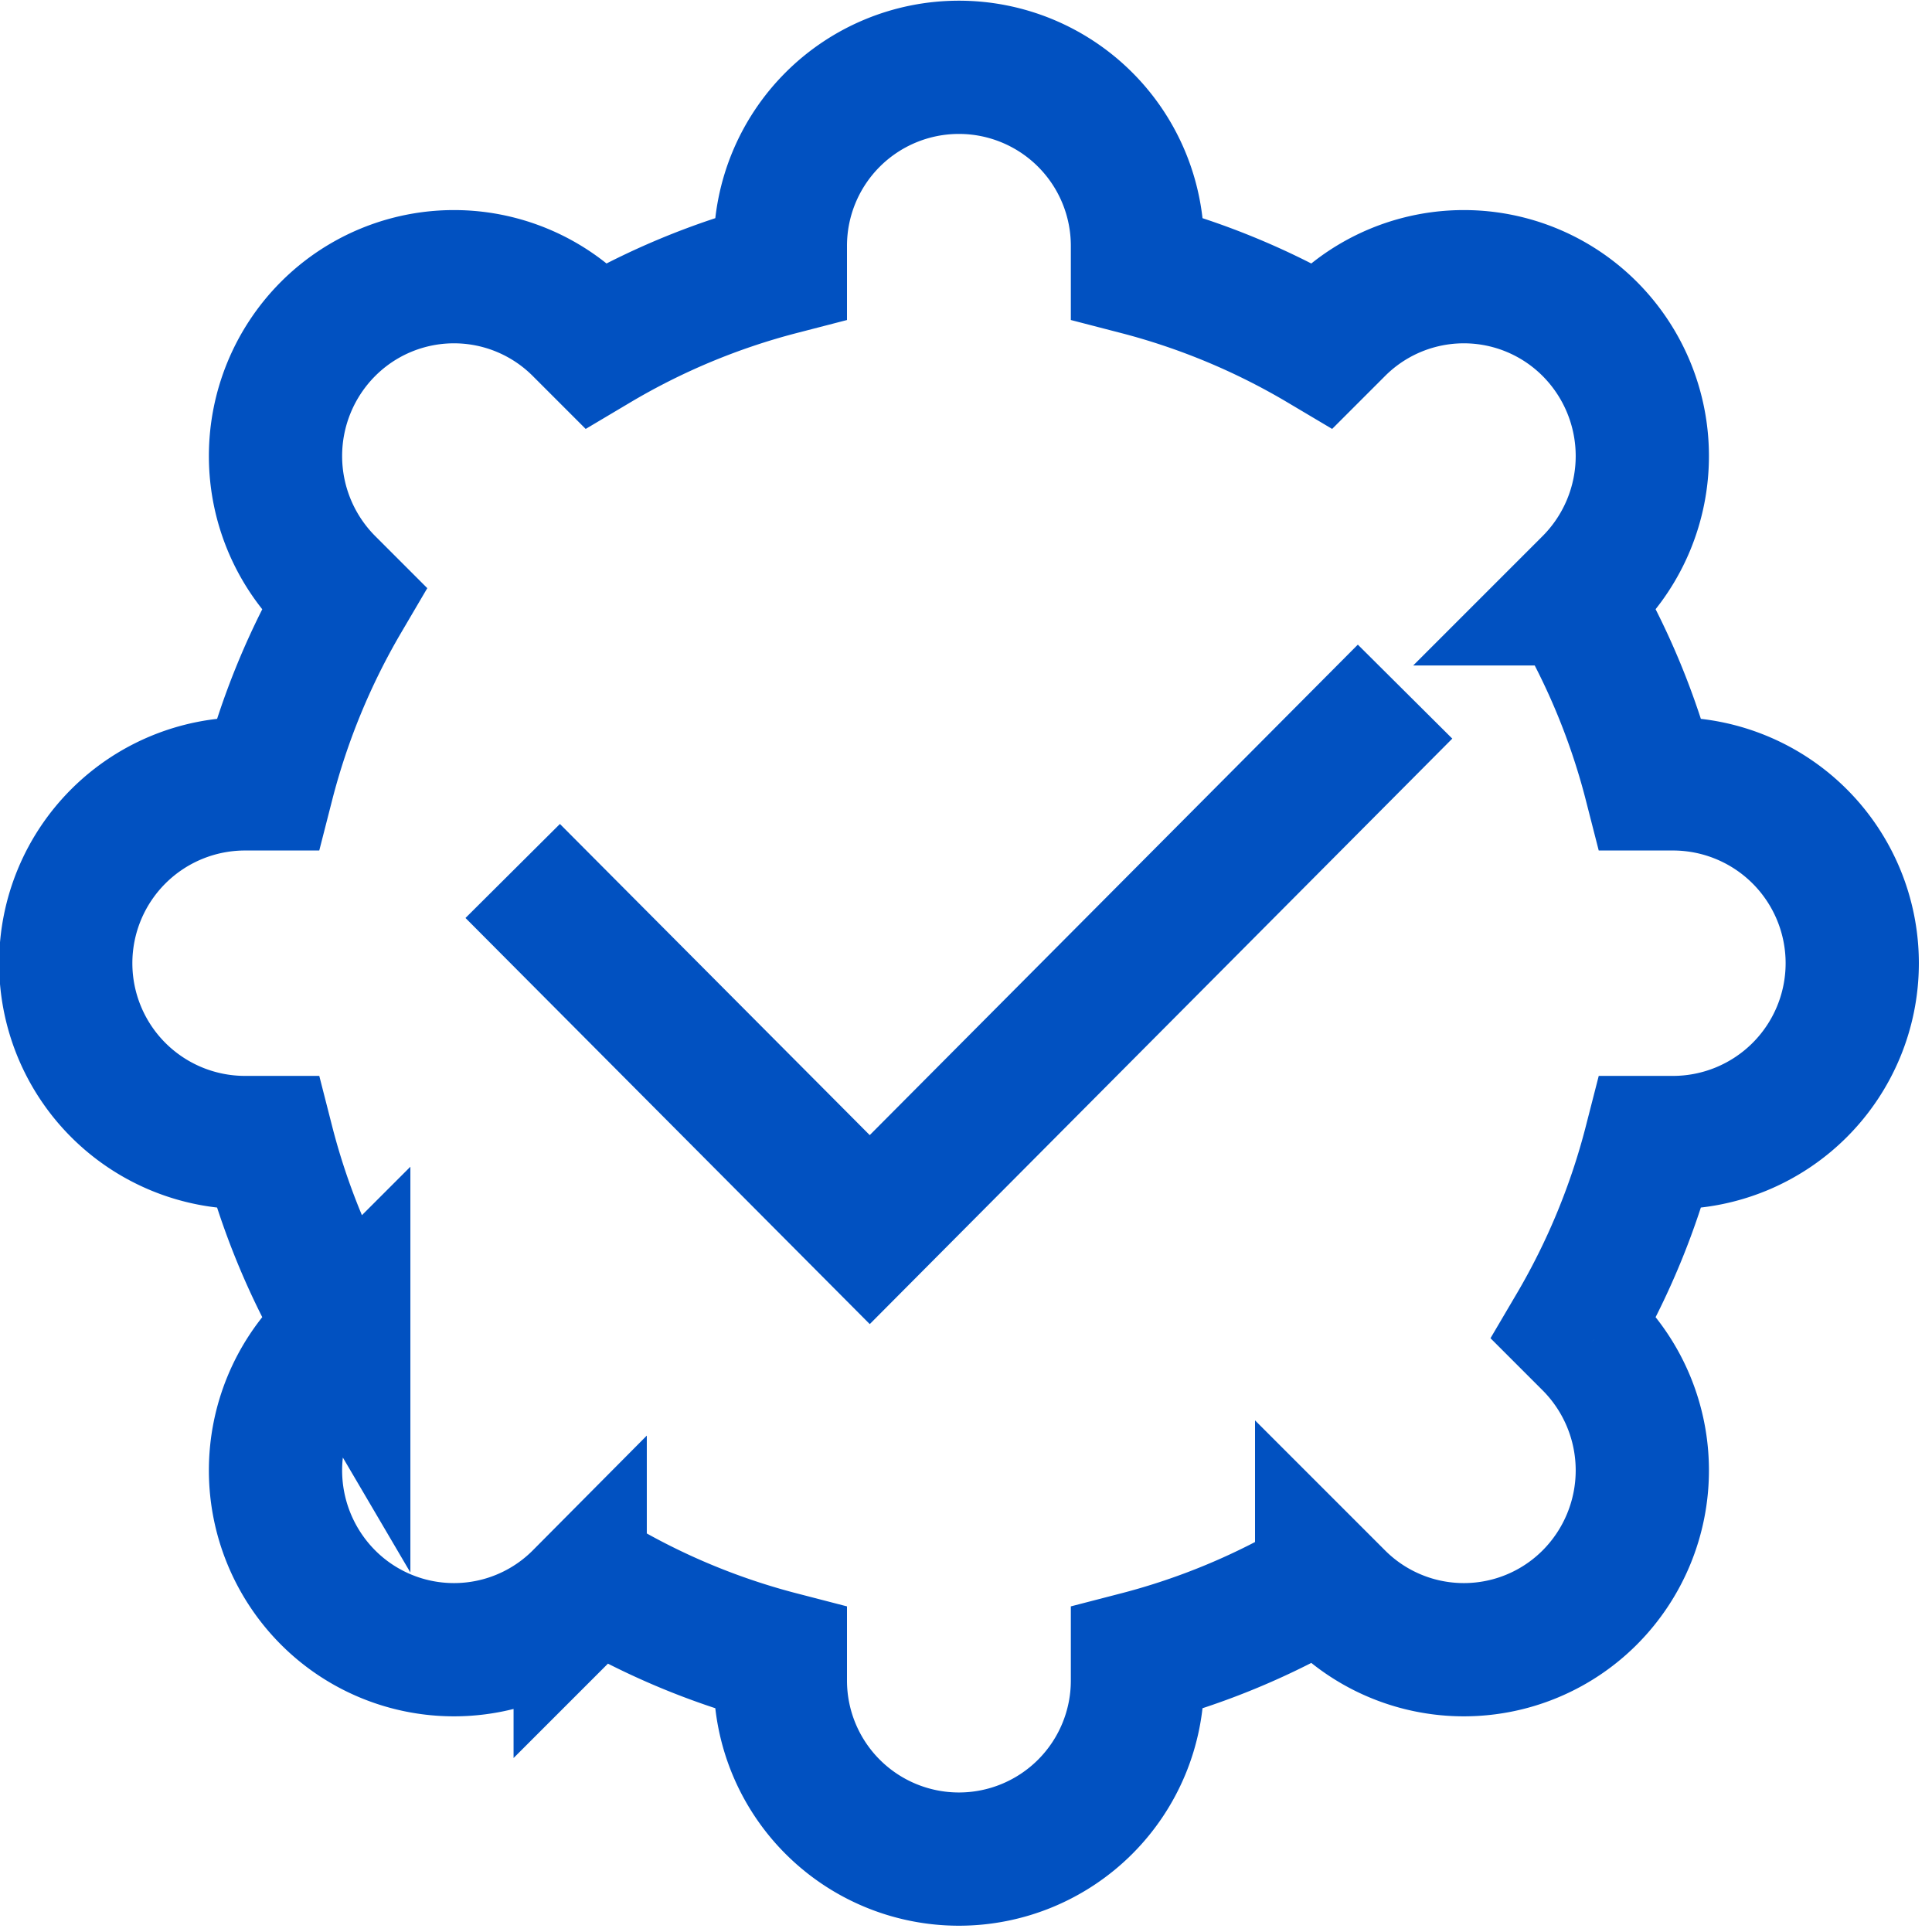 <svg xmlns="http://www.w3.org/2000/svg" width="36.25" height="36.25" viewBox="0 0 36.25 36.25">
  <g id="irs-security-icons1" transform="translate(-716.75 -1076.031)">
    <rect id="Rectangle_5164" data-name="Rectangle 5164" width="36" height="36" transform="translate(717 1076.281)" fill="none"/>
    <g id="check-verified" transform="translate(718 1077.281)">
      <g id="Group_8073" data-name="Group 8073">
        <g id="Group_8072" data-name="Group 8072">
          <path id="Path_16195" data-name="Path 16195" d="M35.77,52.187h-.422a3.364,3.364,0,0,1,0-6.729h.422A13.44,13.44,0,0,1,37.2,41.986l-.3-.3a3.377,3.377,0,0,1,0-4.759,3.338,3.338,0,0,1,4.736,0l.3.3a13.278,13.278,0,0,1,3.456-1.44v-.424a3.348,3.348,0,1,1,6.7,0v.424a13.305,13.305,0,0,1,3.456,1.44l.3-.3a3.338,3.338,0,0,1,4.736,0,3.377,3.377,0,0,1,0,4.759l-.3.3a13.382,13.382,0,0,1,1.433,3.472h.422a3.364,3.364,0,0,1,0,6.729h-.422a13.413,13.413,0,0,1-1.433,3.472l.3.3a3.377,3.377,0,0,1,0,4.759,3.338,3.338,0,0,1-4.736,0l-.3-.3a13.279,13.279,0,0,1-3.456,1.44v.424a3.348,3.348,0,1,1-6.7,0v-.424a13.279,13.279,0,0,1-3.456-1.44l-.3.3a3.338,3.338,0,0,1-4.736,0,3.377,3.377,0,0,1,0-4.759l.3-.3A13.413,13.413,0,0,1,35.77,52.187Zm4.6-5.095h0l6.7,6.729L57.113,43.727h0L47.068,53.821Z" transform="translate(-32 -32)" fill="none" stroke="#0151c1" stroke-width="2.5" fill-rule="evenodd"/>
        </g>
      </g>
    </g>
  </g>
</svg>
